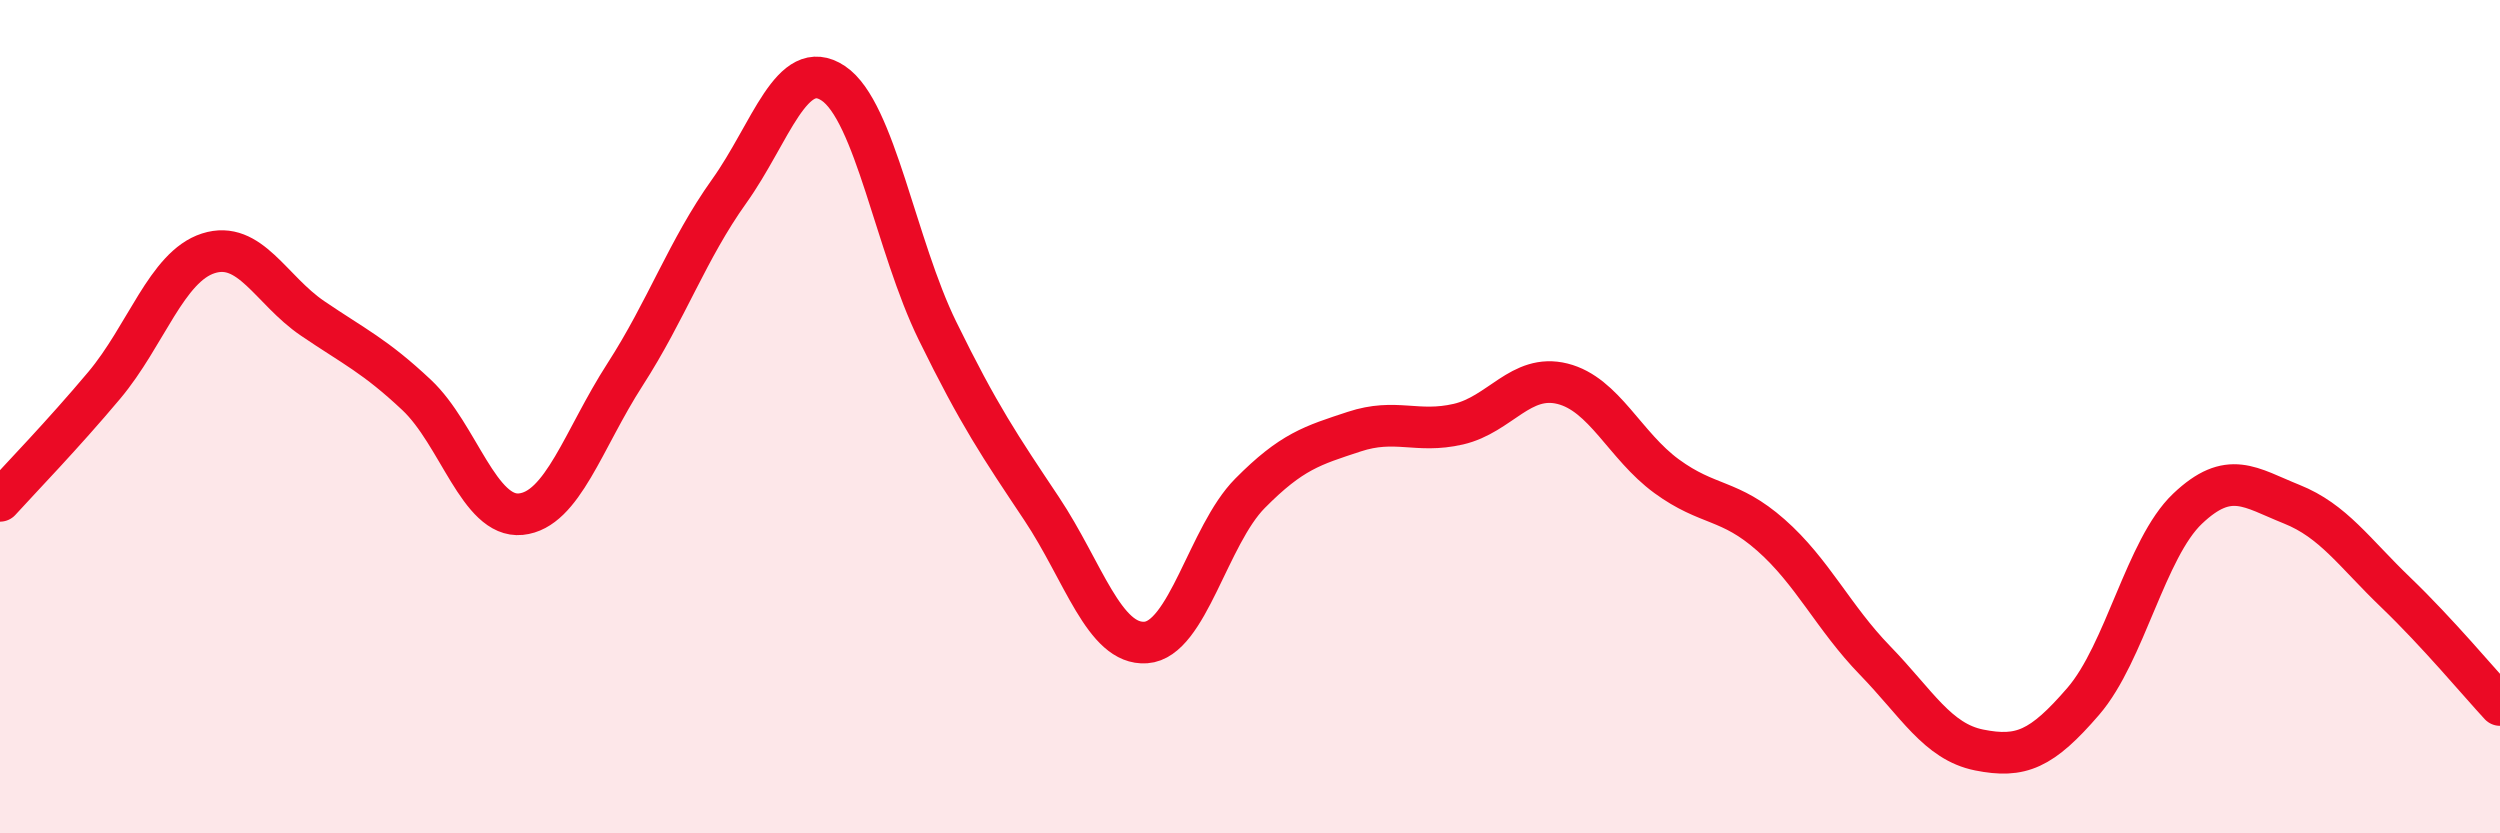 
    <svg width="60" height="20" viewBox="0 0 60 20" xmlns="http://www.w3.org/2000/svg">
      <path
        d="M 0,12.02 C 0.5,11.47 1.5,10.44 2.5,9.25 C 3.5,8.06 4,6.4 5,6.08 C 6,5.76 6.5,6.96 7.5,7.64 C 8.5,8.32 9,8.54 10,9.48 C 11,10.42 11.5,12.44 12.5,12.34 C 13.5,12.24 14,10.54 15,8.99 C 16,7.44 16.5,5.99 17.5,4.59 C 18.5,3.19 19,1.33 20,2 C 21,2.67 21.5,5.9 22.5,7.94 C 23.5,9.98 24,10.71 25,12.21 C 26,13.71 26.5,15.49 27.5,15.42 C 28.5,15.35 29,12.85 30,11.84 C 31,10.83 31.5,10.69 32.5,10.36 C 33.5,10.03 34,10.41 35,10.18 C 36,9.95 36.5,8.96 37.5,9.21 C 38.5,9.46 39,10.7 40,11.43 C 41,12.16 41.5,11.96 42.5,12.84 C 43.5,13.72 44,14.82 45,15.85 C 46,16.88 46.5,17.8 47.5,18 C 48.5,18.2 49,17.99 50,16.83 C 51,15.67 51.5,13.16 52.5,12.21 C 53.5,11.26 54,11.7 55,12.1 C 56,12.5 56.5,13.26 57.5,14.22 C 58.5,15.18 59.5,16.38 60,16.92L60 20L0 20Z"
        fill="#EB0A25"
        opacity="0.1"
        stroke-linecap="round"
        stroke-linejoin="round"
      />
      <path
        d="M 0,12.02 C 0.5,11.47 1.5,10.44 2.5,9.25 C 3.5,8.06 4,6.4 5,6.08 C 6,5.76 6.5,6.96 7.5,7.64 C 8.5,8.32 9,8.54 10,9.48 C 11,10.42 11.5,12.44 12.5,12.34 C 13.5,12.24 14,10.54 15,8.99 C 16,7.44 16.5,5.99 17.5,4.59 C 18.5,3.19 19,1.33 20,2 C 21,2.67 21.5,5.9 22.5,7.94 C 23.5,9.98 24,10.71 25,12.21 C 26,13.71 26.5,15.49 27.5,15.42 C 28.5,15.35 29,12.85 30,11.84 C 31,10.83 31.5,10.69 32.5,10.36 C 33.5,10.03 34,10.41 35,10.18 C 36,9.95 36.5,8.96 37.5,9.21 C 38.5,9.46 39,10.7 40,11.43 C 41,12.16 41.5,11.96 42.5,12.84 C 43.5,13.72 44,14.82 45,15.85 C 46,16.88 46.5,17.8 47.5,18 C 48.5,18.2 49,17.99 50,16.83 C 51,15.67 51.5,13.16 52.5,12.21 C 53.5,11.26 54,11.7 55,12.1 C 56,12.5 56.5,13.26 57.5,14.22 C 58.5,15.18 59.5,16.38 60,16.92"
        stroke="#EB0A25"
        stroke-width="1"
        fill="none"
        stroke-linecap="round"
        stroke-linejoin="round"
      />
    </svg>
  